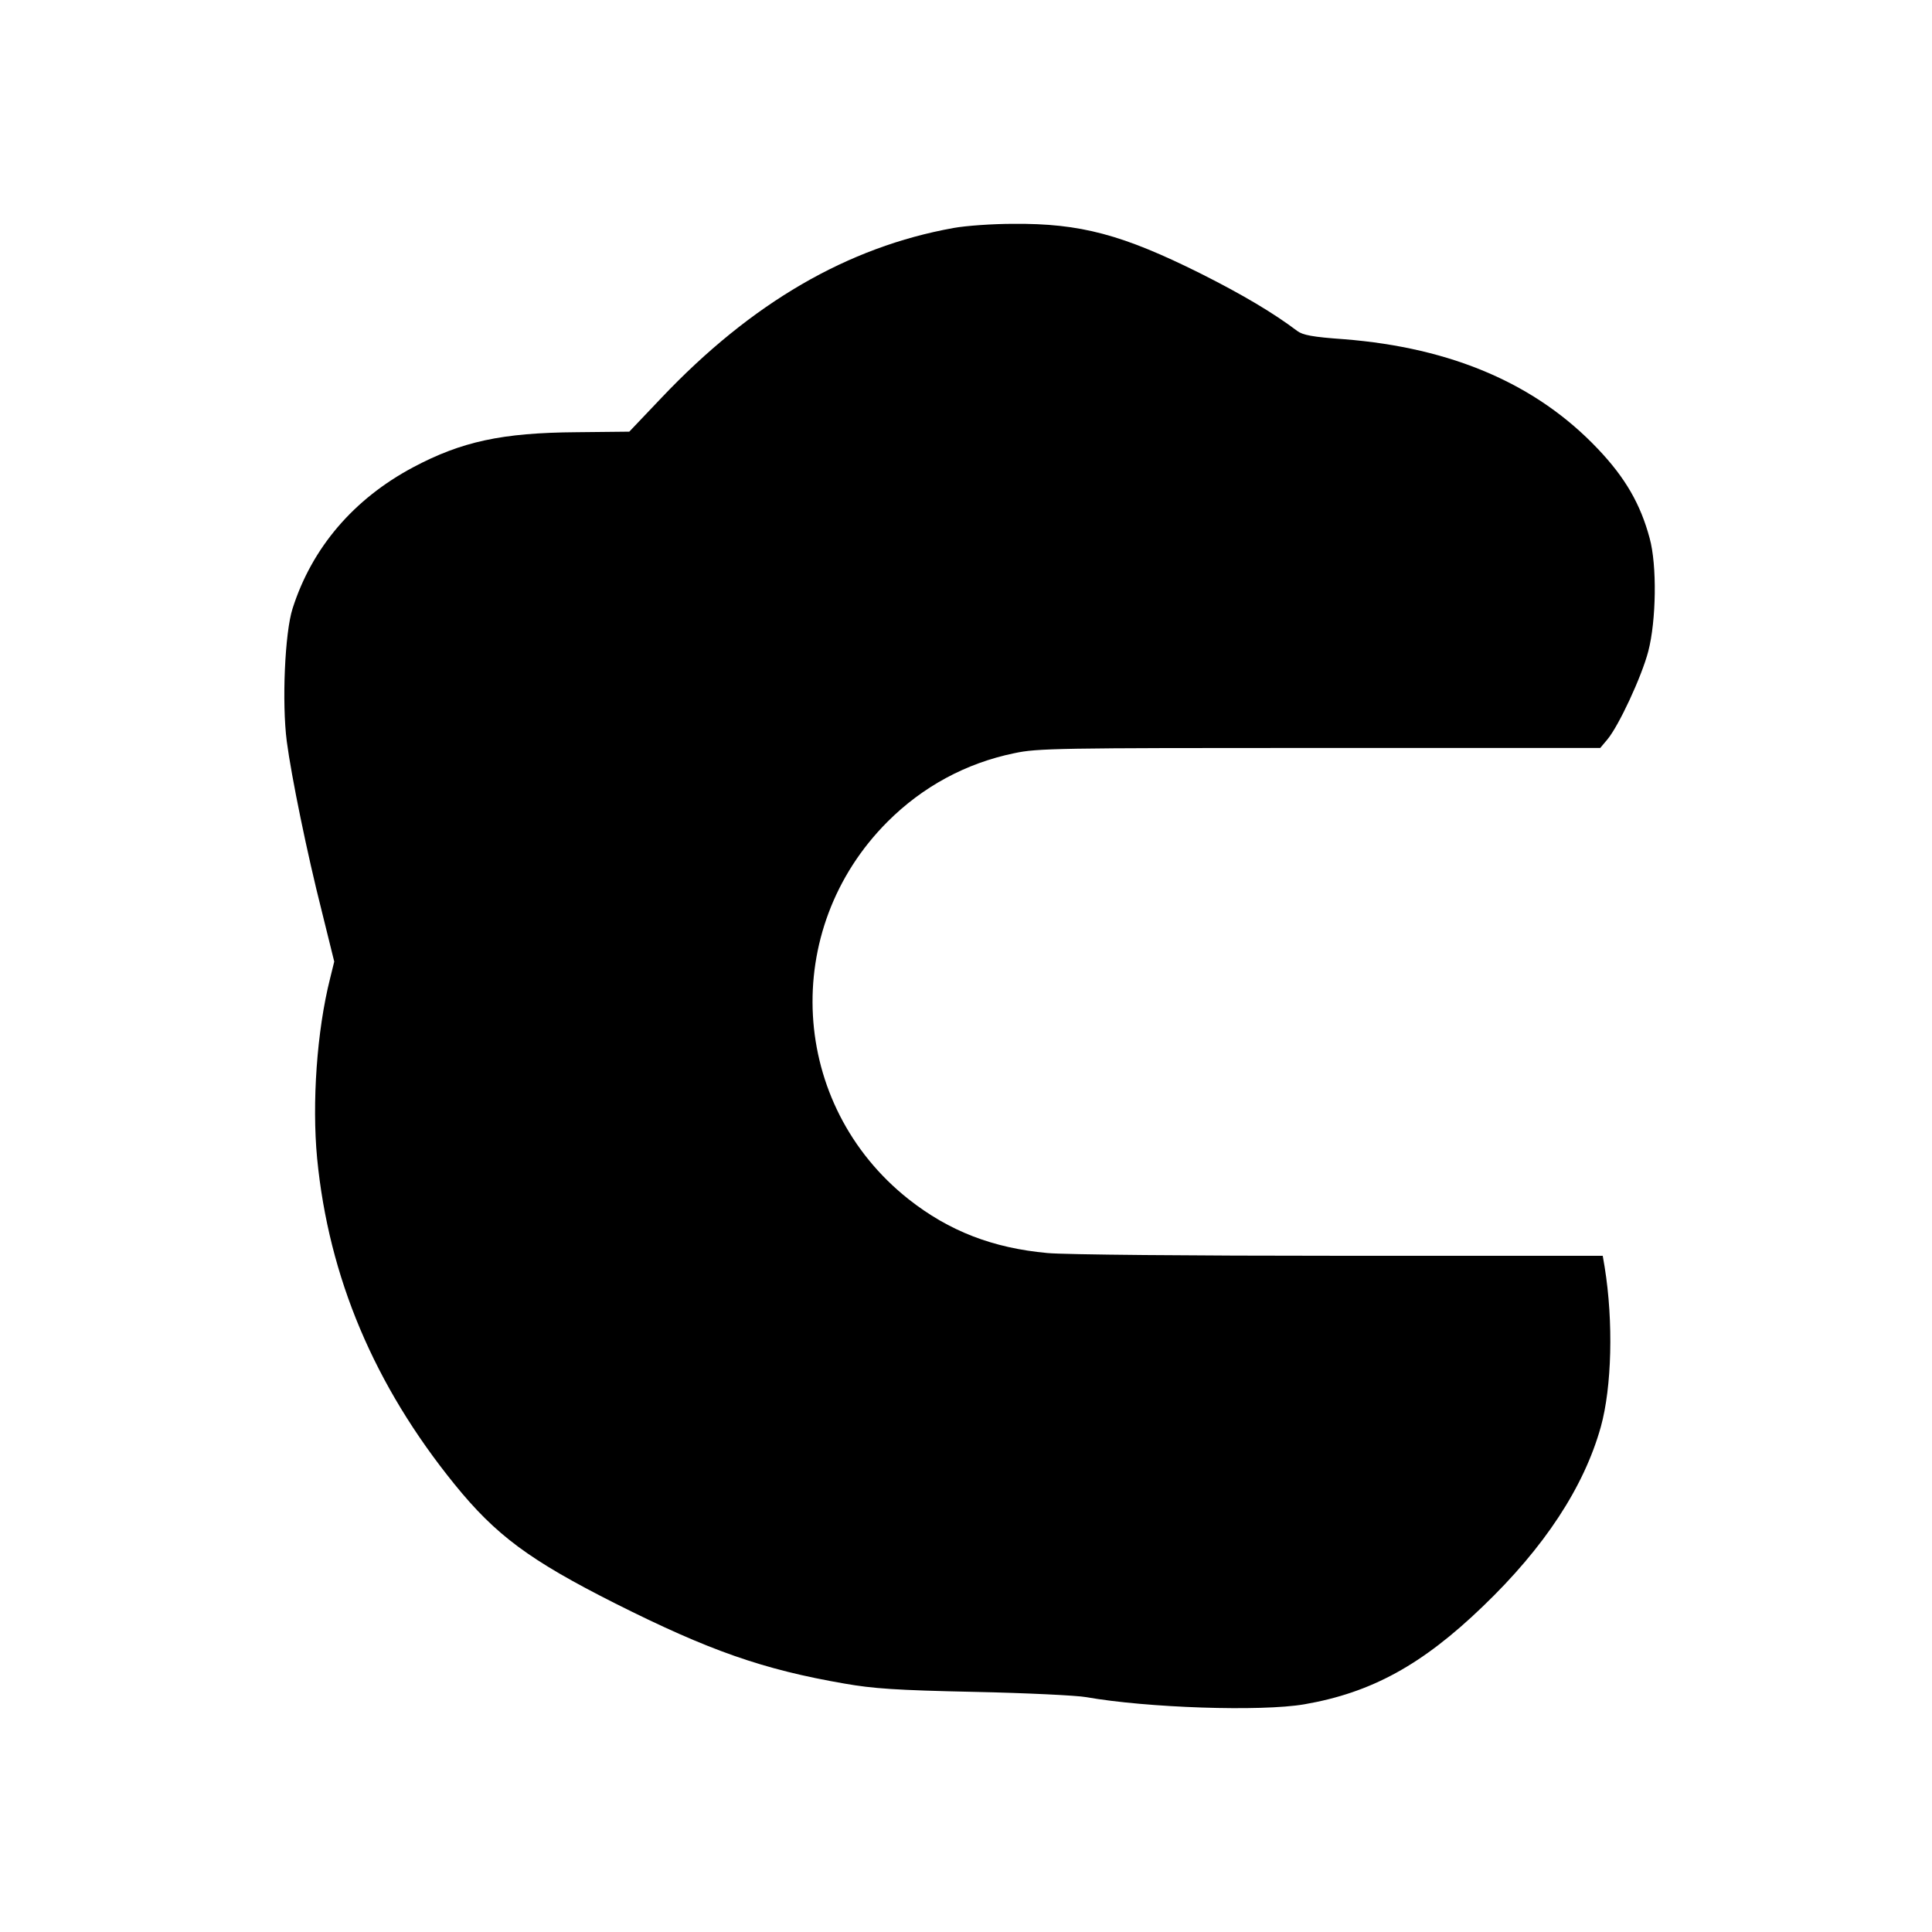<?xml version="1.0" standalone="no"?>
<!DOCTYPE svg PUBLIC "-//W3C//DTD SVG 20010904//EN"
 "http://www.w3.org/TR/2001/REC-SVG-20010904/DTD/svg10.dtd">
<svg version="1.0" xmlns="http://www.w3.org/2000/svg"
 width="700pt" height="700pt" viewBox="0 0 700 700"
 preserveAspectRatio="xMidYMid meet">
<g transform="translate(0,700) scale(0.1,-0.1)"
fill="#000000" stroke="none">
<path d="M3455 6174 c-384 -69 -732 -271 -1059 -616 l-116 -122 -192 -2 c-270
-2 -416 -34 -591 -127 -216 -115 -367 -292 -437 -512 -28 -87 -39 -341 -21
-481 17 -129 74 -407 127 -616 l45 -182 -15 -61 c-48 -190 -66 -451 -47 -652
42 -431 207 -822 498 -1181 150 -185 272 -275 581 -431 340 -171 536 -240 832
-291 103 -18 185 -24 470 -30 190 -4 372 -13 405 -19 221 -39 634 -53 791 -26
242 42 426 142 647 355 223 214 366 432 427 650 40 144 46 381 14 579 l-7 41
-951 0 c-538 0 -999 4 -1061 10 -197 18 -356 79 -503 195 -432 342 -467 977
-76 1368 127 127 284 212 459 248 84 18 155 19 1107 19 l1016 0 26 31 c41 49
124 227 148 319 29 111 32 312 5 410 -33 123 -88 219 -188 324 -222 234 -527
366 -920 397 -114 8 -149 15 -169 30 -86 65 -197 131 -350 208 -283 141 -435
182 -679 180 -75 0 -172 -7 -216 -15z"/>
</g>
</svg>
